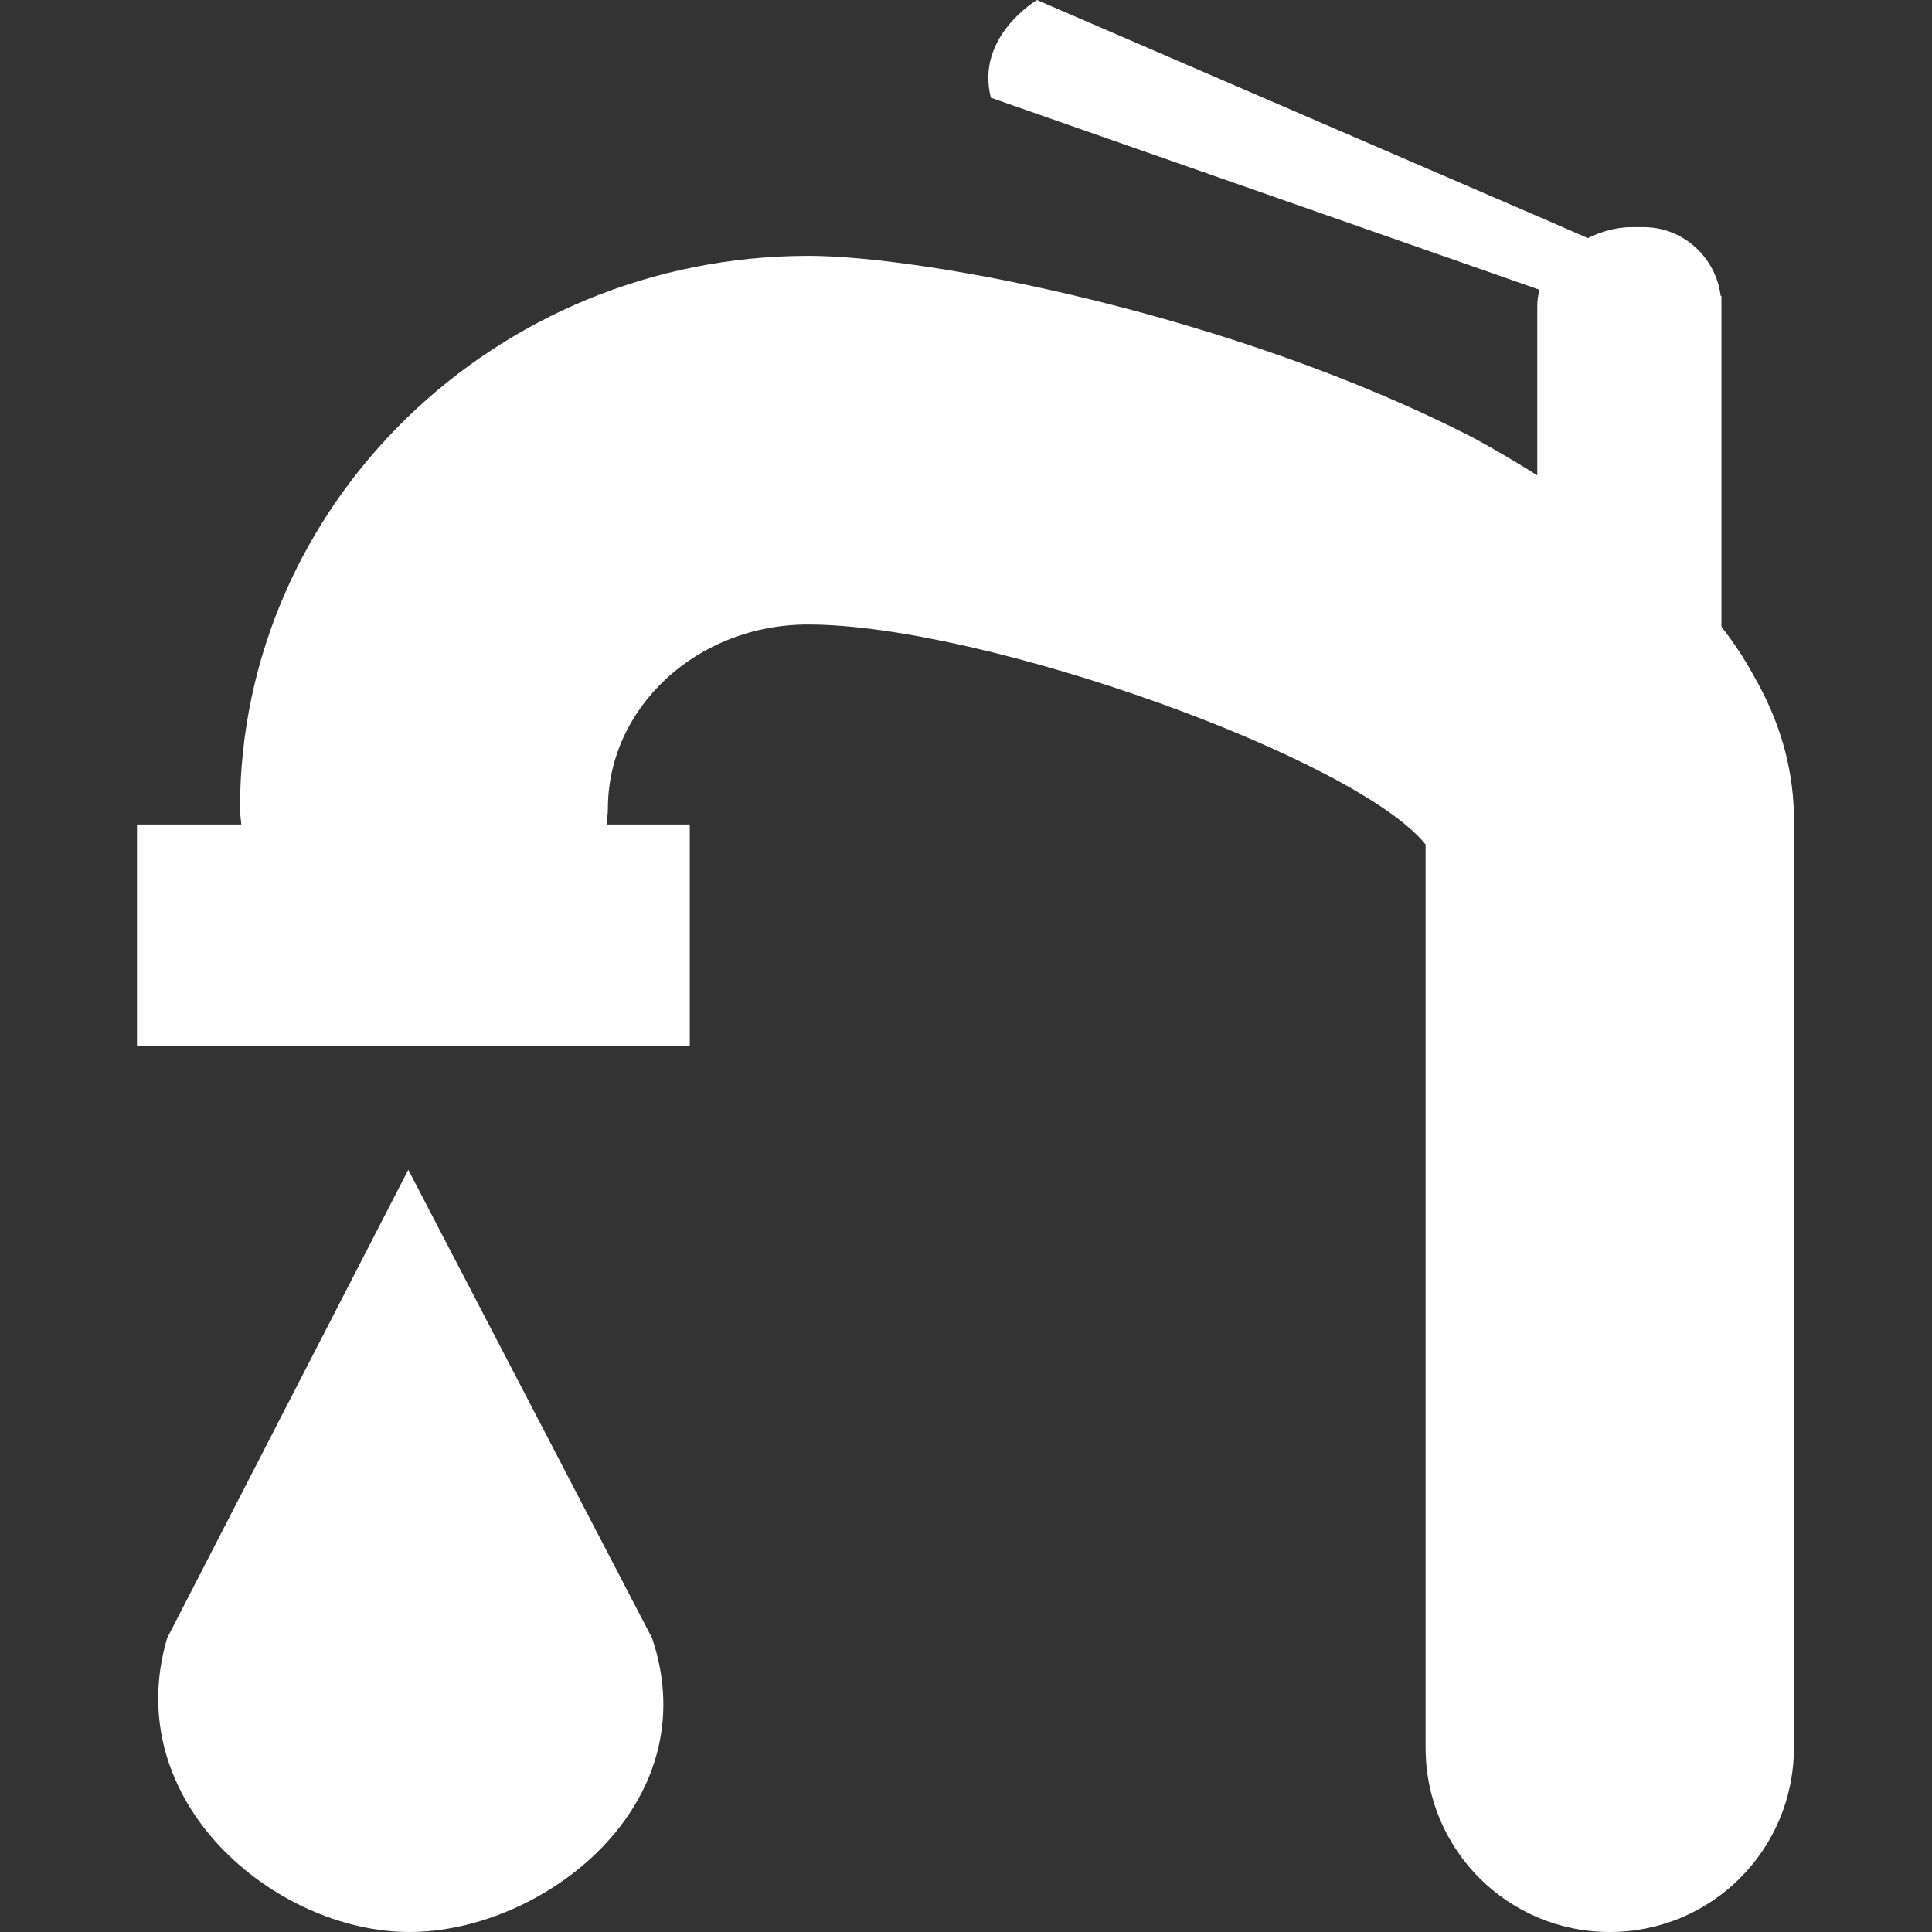 <?xml version="1.0" encoding="utf-8"?>
<!-- Generator: Adobe Illustrator 22.1.0, SVG Export Plug-In . SVG Version: 6.00 Build 0)  -->
<svg version="1.1" id="Capa_1" xmlns="http://www.w3.org/2000/svg" xmlns:xlink="http://www.w3.org/1999/xlink" x="0px" y="0px"
	 viewBox="0 0 512 512" style="enable-background:new 0 0 512 512;" xml:space="preserve">
<rect x="0" y="0" width="512" height="512" fill="#333333" stroke="none"/>
<style type="text/css">
	.st0{fill:#FFFFFF;}
</style>
<g>
	<g>
		<path class="st0" d="M108.2,310L44.3,434.1C31.5,477.5,73,512,108.5,512s79.2-33.8,64.3-77.9L108.2,310z"/>
		<path class="st0" d="M464.6,178.8c-2.4-4.4-5.2-8.6-8.4-12.7V166c-0.4-0.4-0.9-0.9-1.2-1.3c-19.9-22.1-47.2-39.2-64.4-48.6
			c-63.9-32.9-145.5-48.3-176.3-48.3c-83.1,0-150.7,65.8-150.7,146.5c0,1.6,0.3,3.2,0.4,4.8h96.7c0.1-1.6,0.4-3.2,0.4-4.8
			c0-26.9,23.7-48.8,53-48.8c46.8,0,145.4,35.5,163.7,58.3v239.4c0,27,21.8,48.8,48.8,48.8c27,0,48.8-21.8,48.8-48.8V218.8
			C475.7,204.3,471.7,191,464.6,178.8z"/>
		<polygon class="st0" points="36.3,277.1 182.8,277.1 182.8,218.5 36.3,218.5 		"/>
		<path class="st0" d="M398.9,73.6l9.1,3.2c-0.4,1.4-0.6,2.8-0.6,4.3v50.2c15,9,33.3,21.7,48.8,37.2V93.7V81.1v-2.6l-0.2-0.1
			c-1.3-10.2-9.9-18.2-20.4-18.2h-3.4c-3.7,0-7.8,1.1-11.4,2.9L410,58.4L274.8,0c0,0-16.4,9.7-12.2,25.9L398.9,73.6z"/>
	</g>
</g>
</svg>
